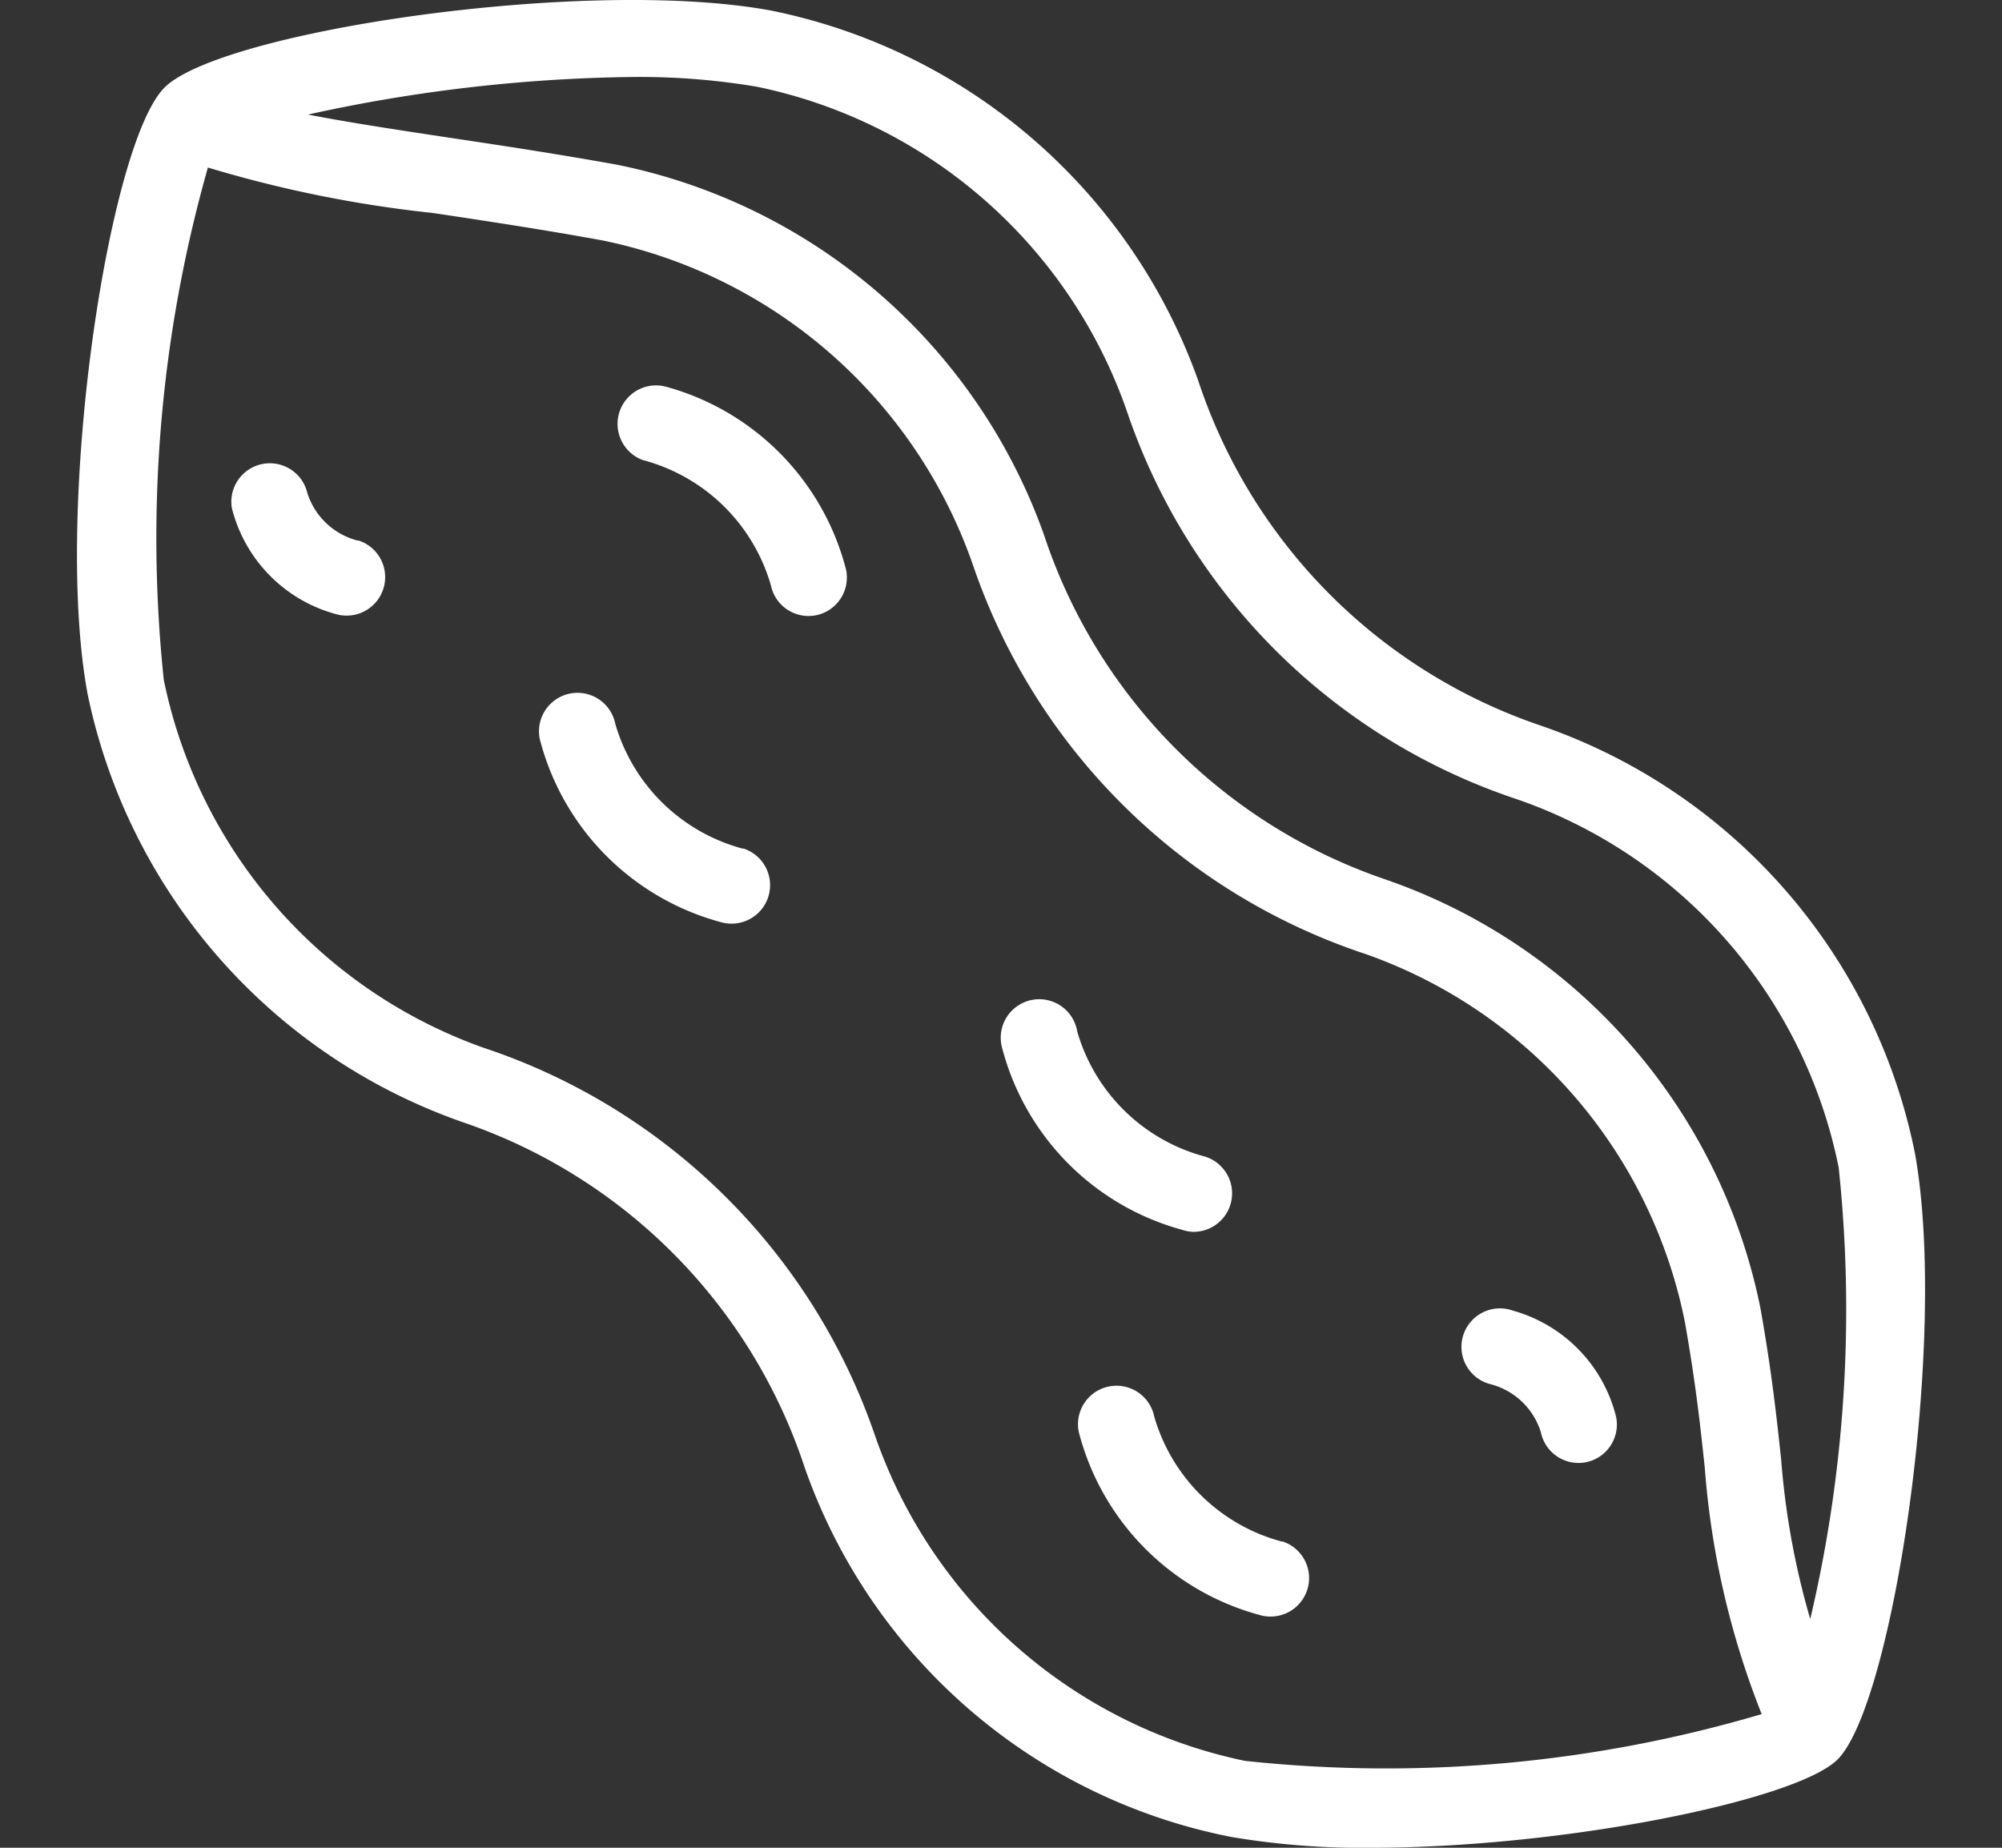 <svg xmlns="http://www.w3.org/2000/svg" width="26" height="24" viewBox="0 0 26 24">
  <rect x="0" y="0" width="26" height="24" fill="#333333" stroke="none"/>
  <g id="contieneFruttaSecca" transform="translate(-70 -439)">
    <rect id="Rectangle_38" data-name="Rectangle 38" width="26" height="24" transform="translate(70 439)" fill="none" opacity="0.192"/>
    <g id="peanut" transform="translate(71 439)">
      <g id="Group_54" data-name="Group 54" transform="translate(0 0)">
        <g id="Group_53" data-name="Group 53" transform="translate(0 0)">
          <path id="Path_58" data-name="Path 58" d="M23.871,14.989a7.412,7.412,0,0,0-4.8-5.543l-.086-.03a7.076,7.076,0,0,1-4.426-4.479A7.459,7.459,0,0,0,9.013.137c-2.39-.443-7.142.267-7.876,1s-1.443,5.48-1,7.874a7.5,7.5,0,0,0,4.888,5.57,7.074,7.074,0,0,1,4.425,4.479,7.371,7.371,0,0,0,5.542,4.8A10.153,10.153,0,0,0,16.809,24c2.5,0,5.521-.616,6.055-1.146C23.587,22.134,24.3,17.39,23.871,14.989Zm-8.7,7.883a6.48,6.48,0,0,1-4.807-4.225,8.06,8.06,0,0,0-5.09-5.04A6.44,6.44,0,0,1,1.127,8.83,17.631,17.631,0,0,1,1.7,2.176a15.9,15.9,0,0,0,2.919.59c.7.105,1.455.219,2.217.359A6.471,6.471,0,0,1,11.64,7.351a8.062,8.062,0,0,0,5.09,5.039,6.394,6.394,0,0,1,4.15,4.774c.143.8.205,1.385.26,1.9a10.863,10.863,0,0,0,.739,3.2A17.188,17.188,0,0,1,15.174,22.872Zm7.337-1.848a10.193,10.193,0,0,1-.376-2.066c-.057-.532-.121-1.134-.27-1.97a7.448,7.448,0,0,0-4.886-5.571A7.073,7.073,0,0,1,12.556,6.94a7.455,7.455,0,0,0-5.54-4.8C6.243,2,5.474,1.884,4.766,1.778,4.186,1.69,3.539,1.593,3,1.488A20.592,20.592,0,0,1,7.21,1a9.136,9.136,0,0,1,1.623.127,6.473,6.473,0,0,1,4.806,4.226,8.017,8.017,0,0,0,5.014,5.012l.076.026h0a6.393,6.393,0,0,1,4.15,4.774A17.527,17.527,0,0,1,22.511,21.024Z" transform="translate(0 0)" fill="#fff"/>
          <path id="Path_59" data-name="Path 59" d="M279.977,386.021a2.357,2.357,0,0,1-1.661-1.625.5.5,0,0,0-.98.2,3.318,3.318,0,0,0,2.339,2.375.493.493,0,0,0,.151.023.5.5,0,0,0,.151-.977Z" transform="translate(-264.326 -365.997)" fill="#fff"/>
          <path id="Path_60" data-name="Path 60" d="M258.493,280.324a.5.5,0,0,0,.151-.977,2.357,2.357,0,0,1-1.661-1.625.5.5,0,1,0-.979.2,3.318,3.318,0,0,0,2.339,2.375A.5.5,0,0,0,258.493,280.324Z" transform="translate(-243.993 -264.324)" fill="#fff"/>
          <path id="Path_61" data-name="Path 61" d="M130.644,194.018a2.357,2.357,0,0,1-1.661-1.625.5.5,0,0,0-.98.2,3.318,3.318,0,0,0,2.339,2.375.493.493,0,0,0,.151.023.5.5,0,0,0,.151-.977Z" transform="translate(-121.993 -182.994)" fill="#fff"/>
          <path id="Path_62" data-name="Path 62" d="M149.983,106.682a.5.5,0,0,0-.3.953,2.357,2.357,0,0,1,1.661,1.625.5.5,0,0,0,.489.4.52.52,0,0,0,.1-.01.5.5,0,0,0,.388-.591A3.318,3.318,0,0,0,149.983,106.682Z" transform="translate(-142.333 -101.659)" fill="#fff"/>
          <path id="Path_63" data-name="Path 63" d="M384.649,362.681a.5.5,0,1,0-.3.953.928.928,0,0,1,.661.625.5.5,0,0,0,.489.4.518.518,0,0,0,.1-.01.5.5,0,0,0,.388-.591A1.908,1.908,0,0,0,384.649,362.681Z" transform="translate(-365.999 -345.657)" fill="#fff"/>
          <path id="Path_64" data-name="Path 64" d="M44.311,129.023a.928.928,0,0,1-.661-.625.5.5,0,0,0-.979.2,1.907,1.907,0,0,0,1.339,1.375.493.493,0,0,0,.151.023.5.5,0,0,0,.151-.977Z" transform="translate(-40.66 -122)" fill="#fff"/>
        </g>
      </g>
    </g>
  </g>
</svg>
